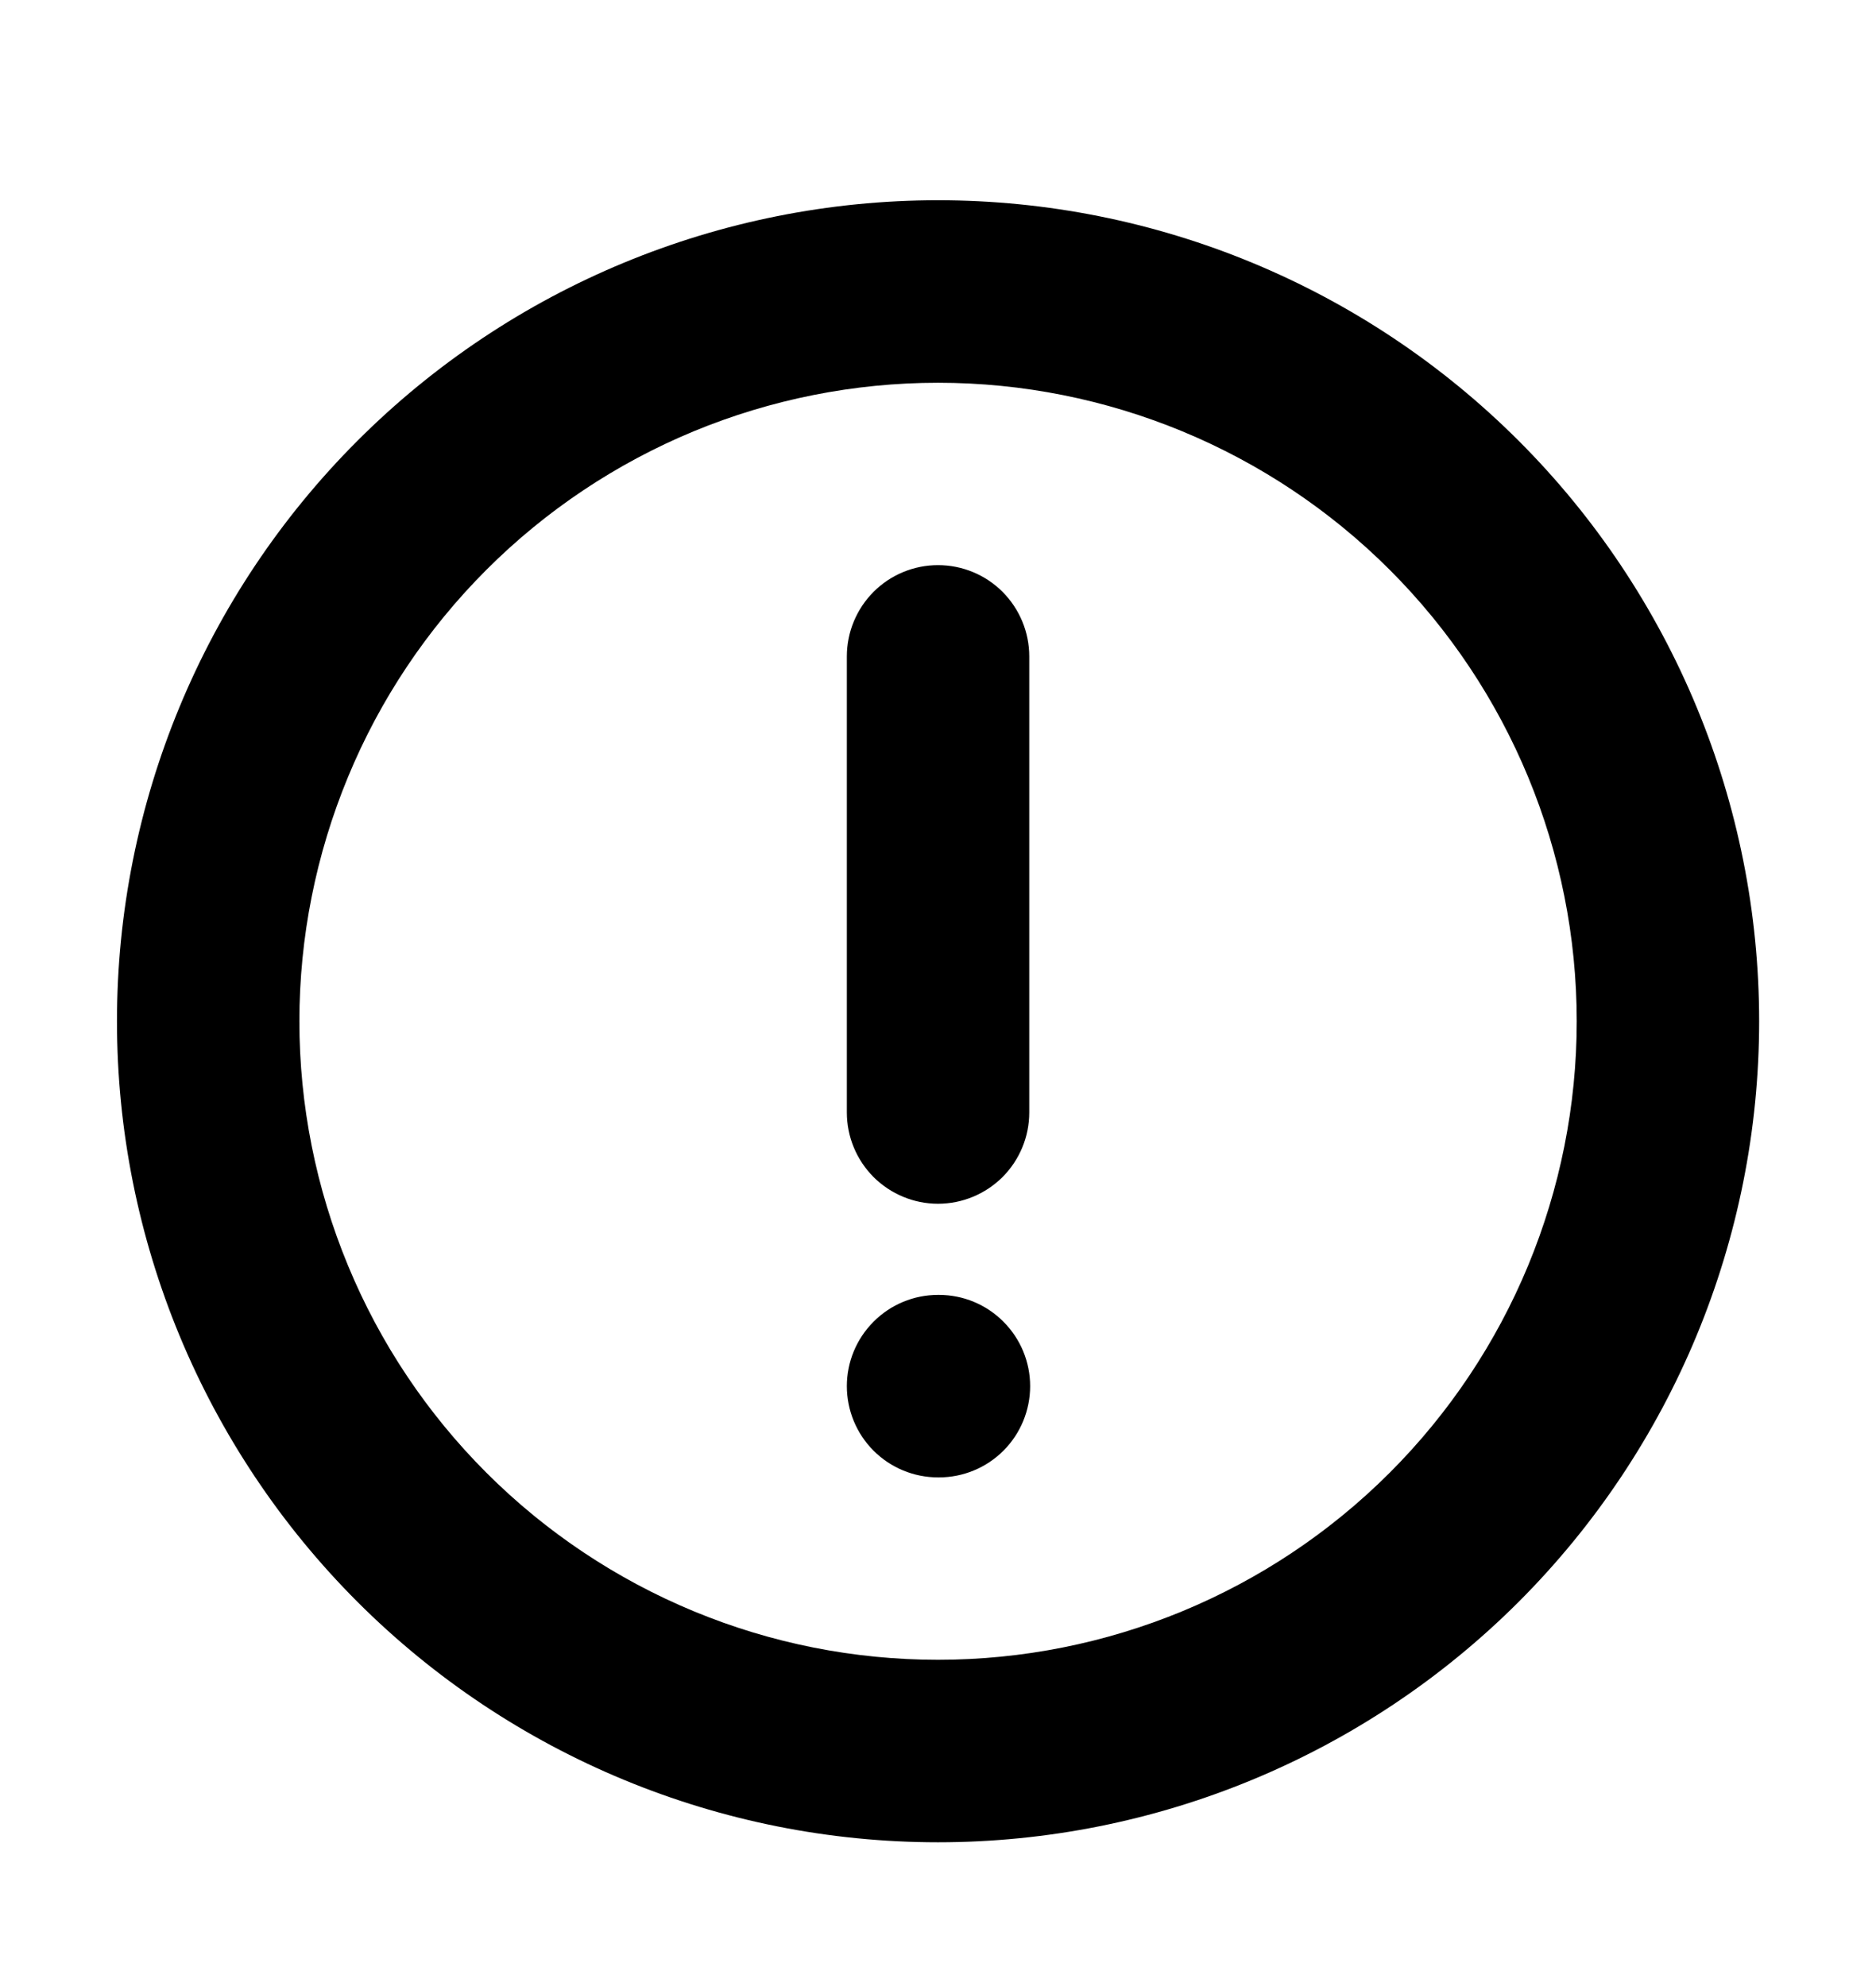 <svg xmlns="http://www.w3.org/2000/svg" width="17" height="18" viewBox="0 0 17 18" fill="none"><path fill-rule="evenodd" clip-rule="evenodd" d="M8.5 3.469C7.74 3.469 6.988 3.619 6.286 3.909C5.584 4.2 4.946 4.626 4.408 5.164C3.871 5.701 3.444 6.339 3.154 7.041C2.863 7.744 2.713 8.496 2.713 9.256C2.713 10.016 2.863 10.769 3.154 11.471C3.444 12.173 3.871 12.811 4.408 13.348C4.946 13.886 5.584 14.312 6.286 14.603C6.988 14.894 7.74 15.043 8.5 15.043C10.035 15.043 11.507 14.434 12.593 13.348C13.678 12.263 14.288 10.791 14.288 9.256C14.288 7.721 13.678 6.249 12.593 5.164C11.507 4.079 10.035 3.469 8.5 3.469ZM1.06 9.256C1.06 7.283 1.844 5.39 3.239 3.995C4.634 2.599 6.527 1.815 8.5 1.815C10.474 1.815 12.366 2.599 13.762 3.995C15.157 5.39 15.941 7.283 15.941 9.256C15.941 11.23 15.157 13.122 13.762 14.518C12.366 15.913 10.474 16.697 8.5 16.697C6.527 16.697 4.634 15.913 3.239 14.518C1.844 13.122 1.06 11.23 1.06 9.256ZM9.335 12.563C9.335 12.782 9.248 12.993 9.093 13.148C8.938 13.303 8.728 13.39 8.509 13.39H8.5C8.281 13.39 8.071 13.303 7.916 13.148C7.761 12.993 7.674 12.782 7.674 12.563C7.674 12.344 7.761 12.134 7.916 11.979C8.071 11.823 8.281 11.736 8.5 11.736H8.509C8.728 11.736 8.938 11.823 9.093 11.979C9.248 12.134 9.335 12.344 9.335 12.563ZM9.327 5.949C9.327 5.73 9.24 5.52 9.085 5.364C8.93 5.209 8.72 5.122 8.5 5.122C8.281 5.122 8.071 5.209 7.916 5.364C7.761 5.52 7.674 5.73 7.674 5.949V10.083C7.674 10.302 7.761 10.512 7.916 10.668C8.071 10.822 8.281 10.91 8.5 10.91C8.72 10.91 8.93 10.822 9.085 10.668C9.24 10.512 9.327 10.302 9.327 10.083V5.949Z" fill="#4CC005" style="fill:#4CC005;fill:color(display-p3 0.298 0.755 0.018);fill-opacity:1;"></path></svg>